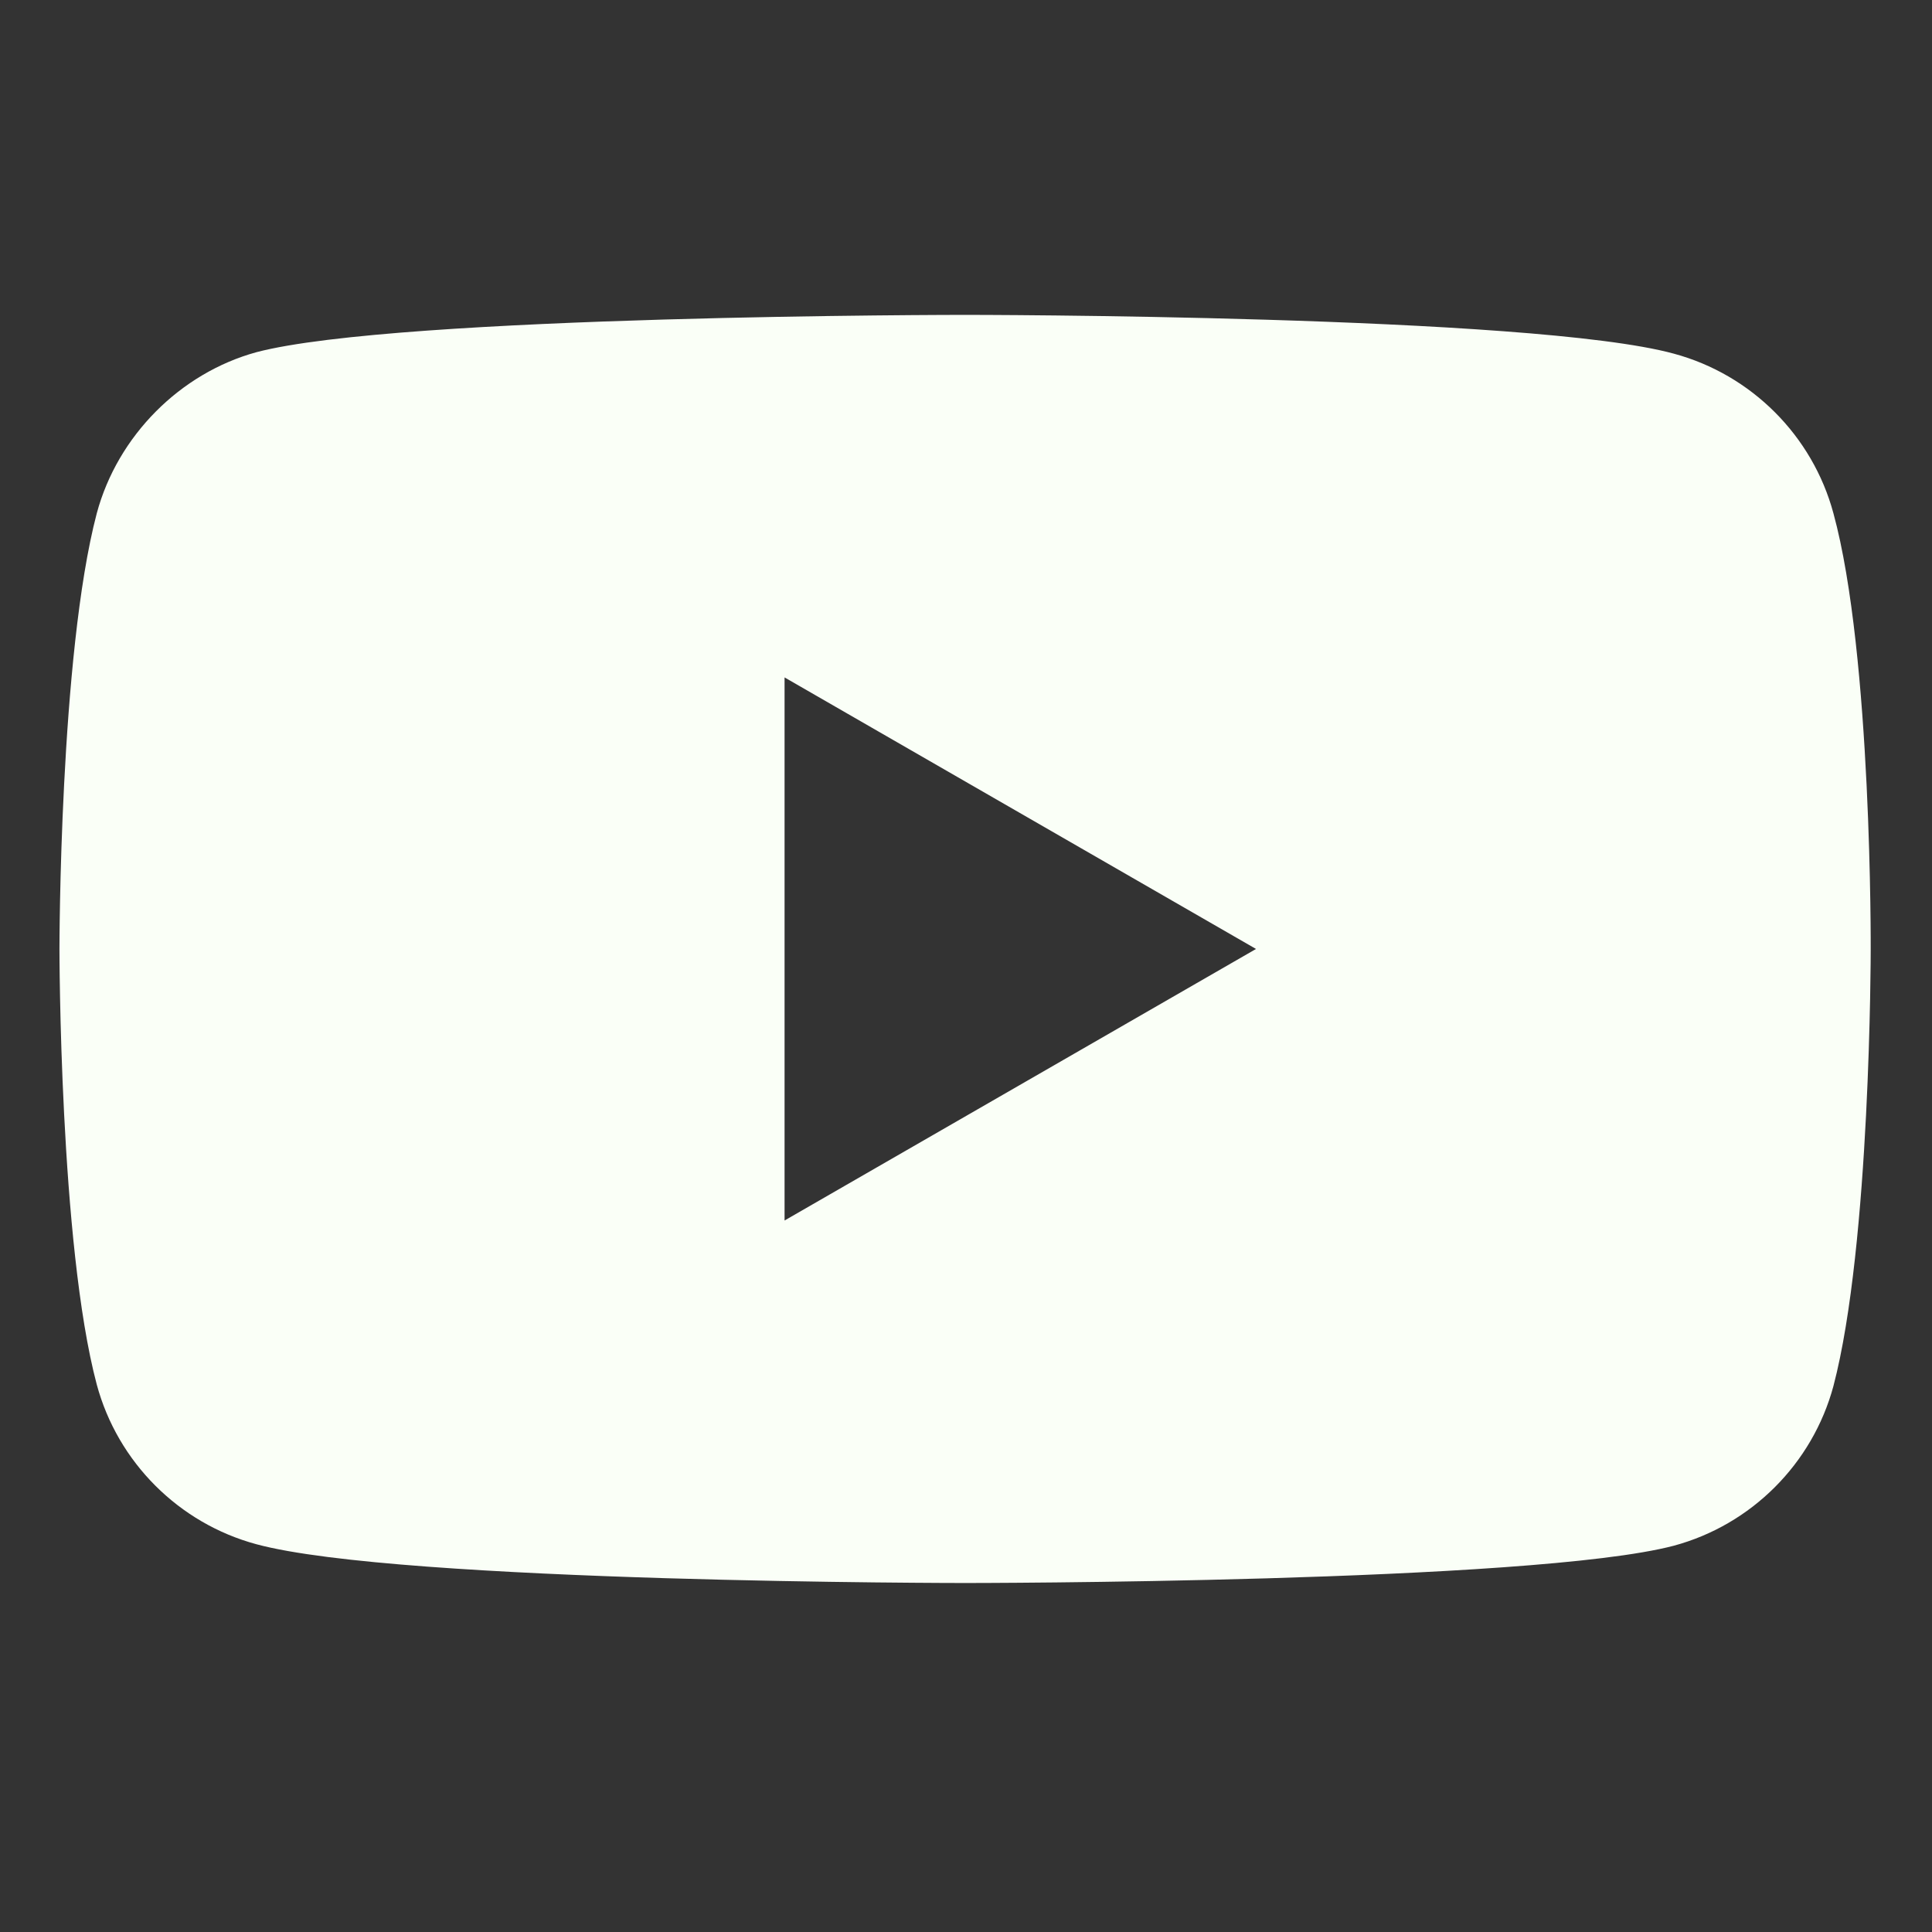 <svg width="44" height="44" viewBox="0 0 44 44" fill="none" xmlns="http://www.w3.org/2000/svg">
<rect x="0" y="0" width="44" height="44" fill="#333333" stroke="none"/>
<path d="M41.755 11.69C41.279 9.923 39.886 8.53 38.119 8.054C34.891 7.171 21.979 7.171 21.979 7.171C21.979 7.171 9.067 7.171 5.84 8.021C4.107 8.496 2.679 9.923 2.204 11.69C1.354 14.918 1.354 21.612 1.354 21.612C1.354 21.612 1.354 28.339 2.204 31.533C2.68 33.3 4.073 34.693 5.84 35.169C9.101 36.052 21.98 36.052 21.98 36.052C21.98 36.052 34.891 36.052 38.119 35.203C39.886 34.727 41.279 33.334 41.755 31.567C42.604 28.339 42.604 21.646 42.604 21.646C42.604 21.646 42.638 14.918 41.755 11.69ZM17.868 27.796V15.428L28.605 21.612L17.868 27.796Z" fill="#FAFFF7"/>
</svg>
